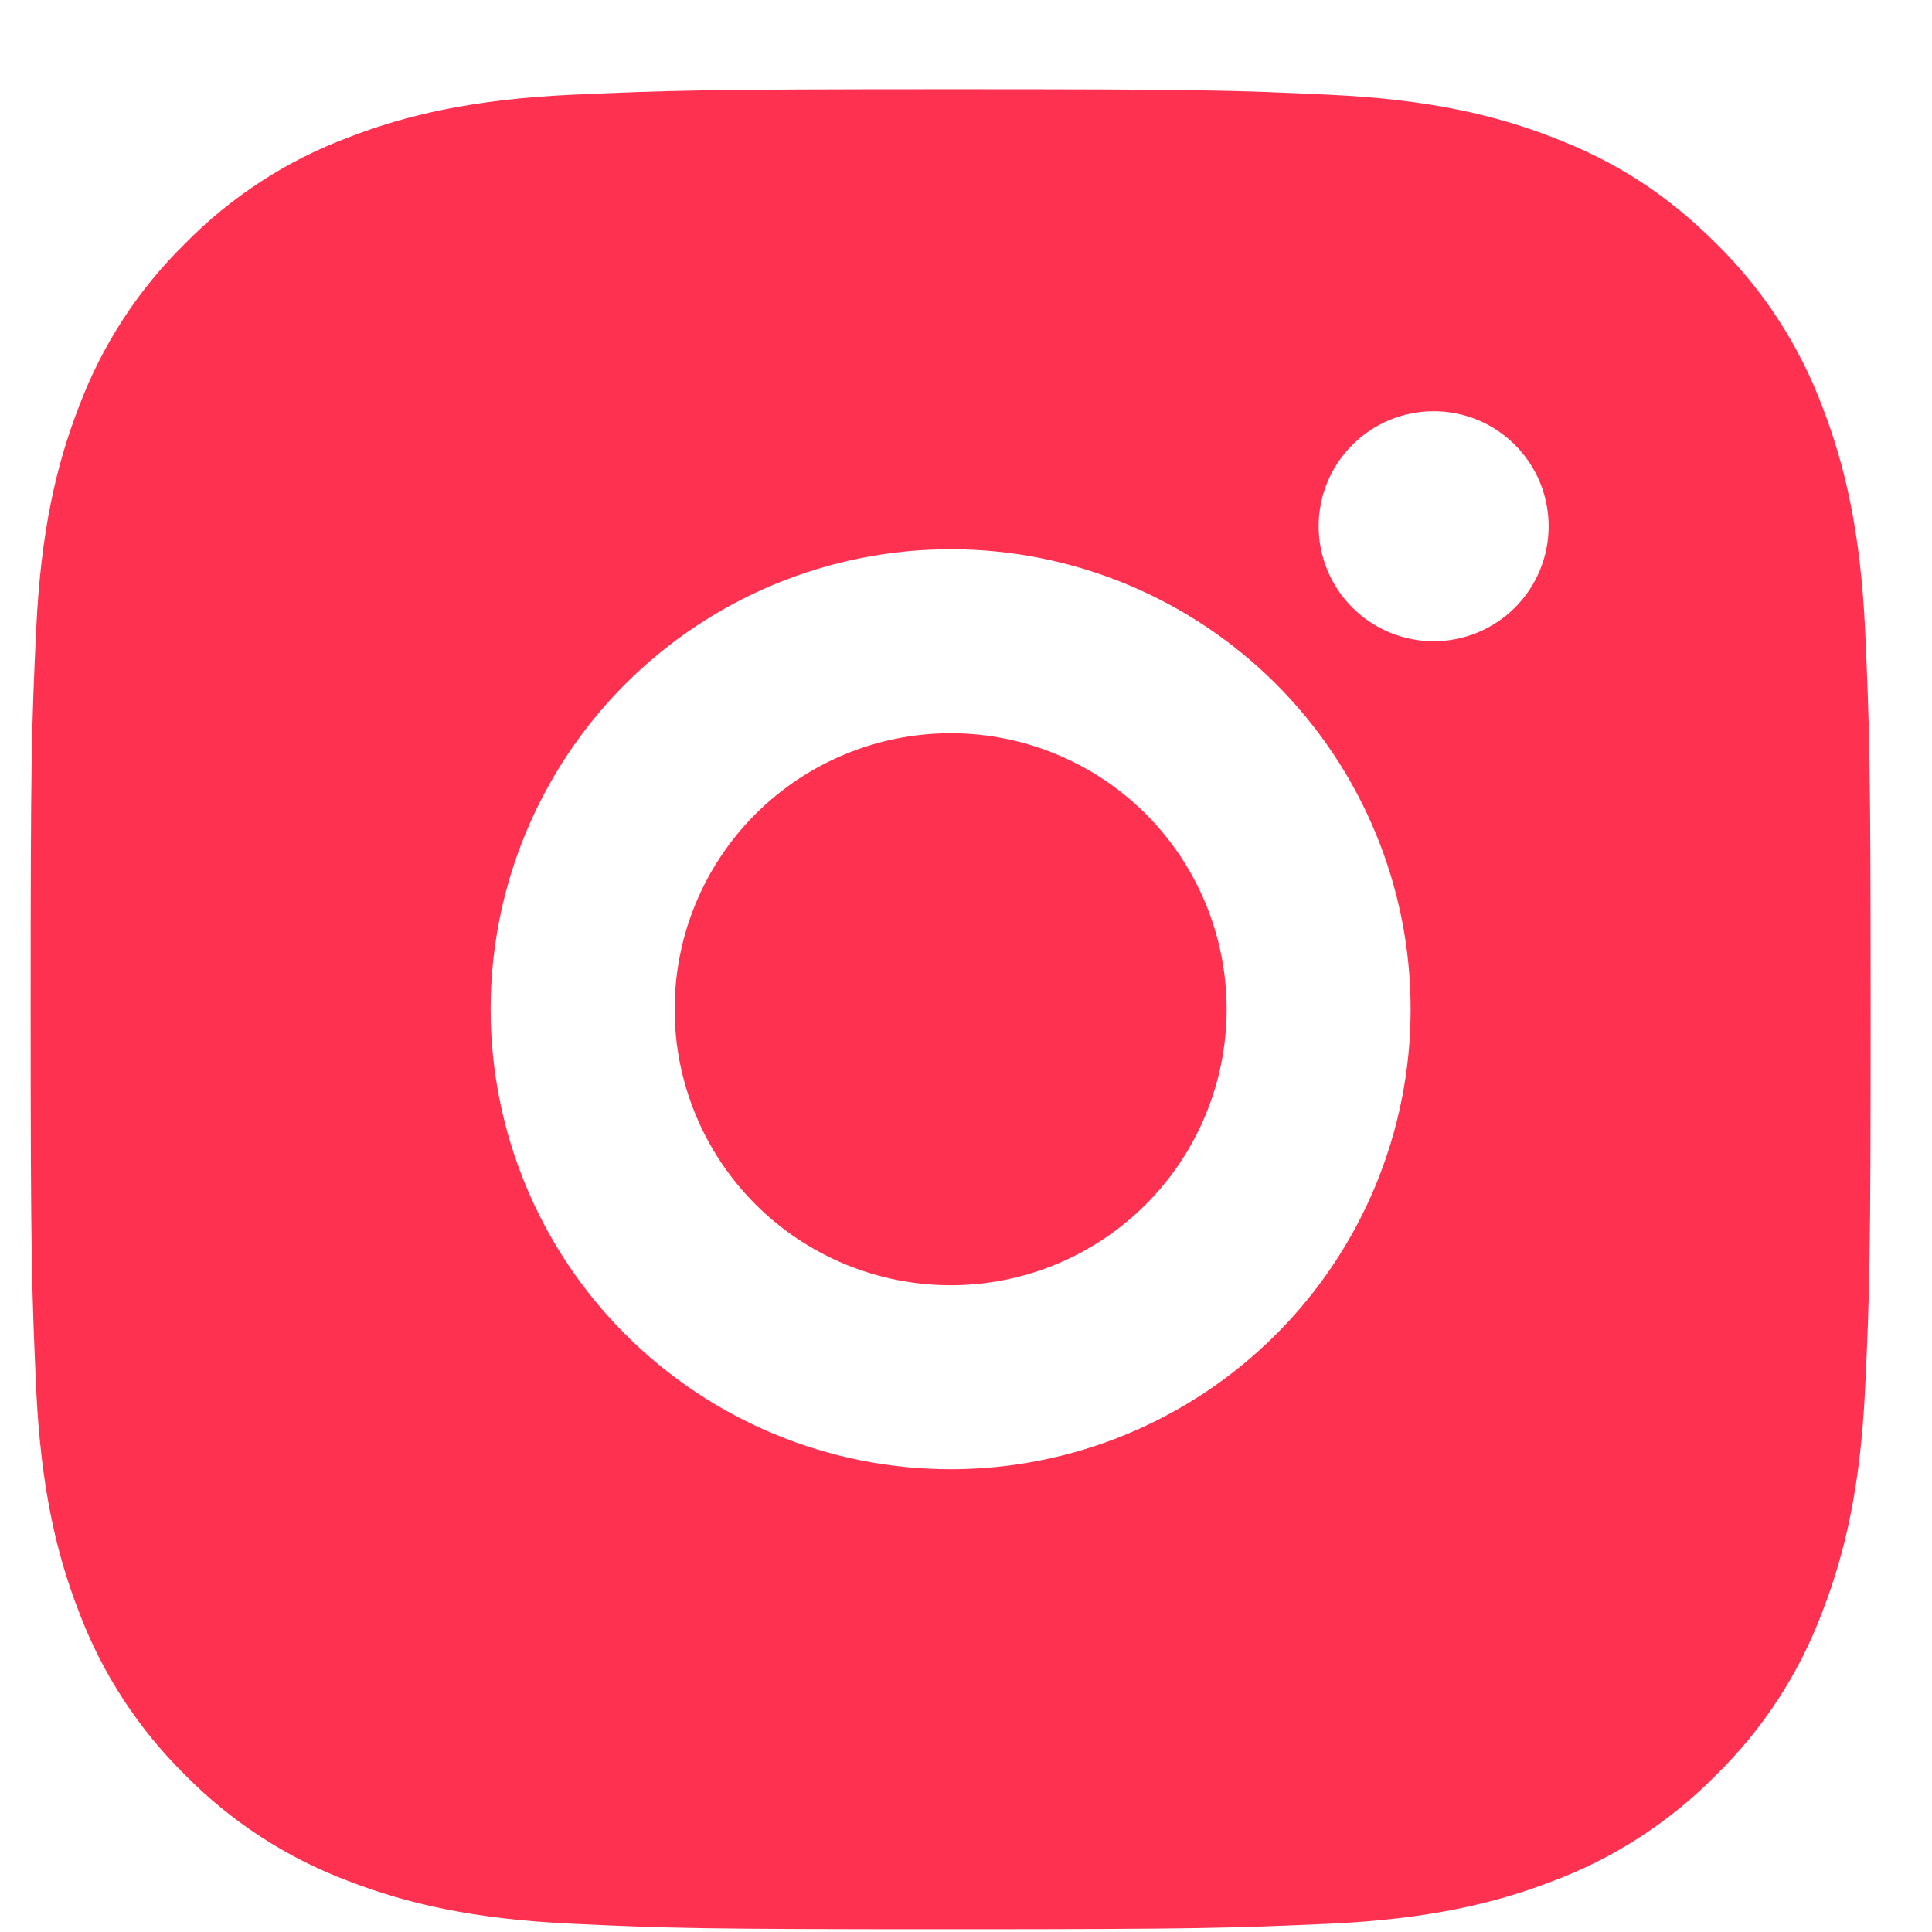 <svg width="21" height="21" viewBox="0 0 21 21" fill="none" xmlns="http://www.w3.org/2000/svg">
<path d="M10.333 0.97C13.05 0.97 13.389 0.98 14.455 1.03C15.52 1.08 16.245 1.247 16.883 1.495C17.543 1.749 18.099 2.093 18.655 2.648C19.164 3.148 19.557 3.752 19.808 4.42C20.055 5.057 20.223 5.783 20.273 6.848C20.32 7.914 20.333 8.253 20.333 10.97C20.333 13.687 20.323 14.026 20.273 15.092C20.223 16.157 20.055 16.882 19.808 17.52C19.558 18.188 19.165 18.792 18.655 19.292C18.155 19.8 17.551 20.194 16.883 20.445C16.246 20.692 15.52 20.86 14.455 20.91C13.389 20.957 13.05 20.97 10.333 20.97C7.616 20.97 7.277 20.96 6.211 20.91C5.146 20.86 4.421 20.692 3.783 20.445C3.116 20.194 2.511 19.801 2.011 19.292C1.503 18.792 1.109 18.187 0.858 17.52C0.61 16.883 0.443 16.157 0.393 15.092C0.346 14.026 0.333 13.687 0.333 10.97C0.333 8.253 0.343 7.914 0.393 6.848C0.443 5.782 0.61 5.058 0.858 4.42C1.109 3.752 1.502 3.147 2.011 2.648C2.511 2.139 3.116 1.745 3.783 1.495C4.421 1.247 5.145 1.08 6.211 1.03C7.277 0.983 7.616 0.97 10.333 0.97ZM10.333 5.97C9.007 5.97 7.736 6.497 6.798 7.434C5.86 8.372 5.333 9.644 5.333 10.97C5.333 12.296 5.86 13.568 6.798 14.505C7.736 15.443 9.007 15.97 10.333 15.97C11.659 15.97 12.931 15.443 13.869 14.505C14.807 13.568 15.333 12.296 15.333 10.97C15.333 9.644 14.807 8.372 13.869 7.434C12.931 6.497 11.659 5.97 10.333 5.97ZM16.833 5.72C16.833 5.388 16.702 5.07 16.467 4.836C16.233 4.601 15.915 4.47 15.583 4.47C15.252 4.47 14.934 4.601 14.7 4.836C14.465 5.07 14.333 5.388 14.333 5.72C14.333 6.051 14.465 6.369 14.7 6.604C14.934 6.838 15.252 6.97 15.583 6.97C15.915 6.97 16.233 6.838 16.467 6.604C16.702 6.369 16.833 6.051 16.833 5.72ZM10.333 7.97C11.129 7.97 11.892 8.286 12.455 8.848C13.017 9.411 13.333 10.174 13.333 10.97C13.333 11.765 13.017 12.528 12.455 13.091C11.892 13.654 11.129 13.97 10.333 13.97C9.538 13.97 8.775 13.654 8.212 13.091C7.649 12.528 7.333 11.765 7.333 10.97C7.333 10.174 7.649 9.411 8.212 8.848C8.775 8.286 9.538 7.97 10.333 7.97Z" fill="#FF3151"/>
</svg>
